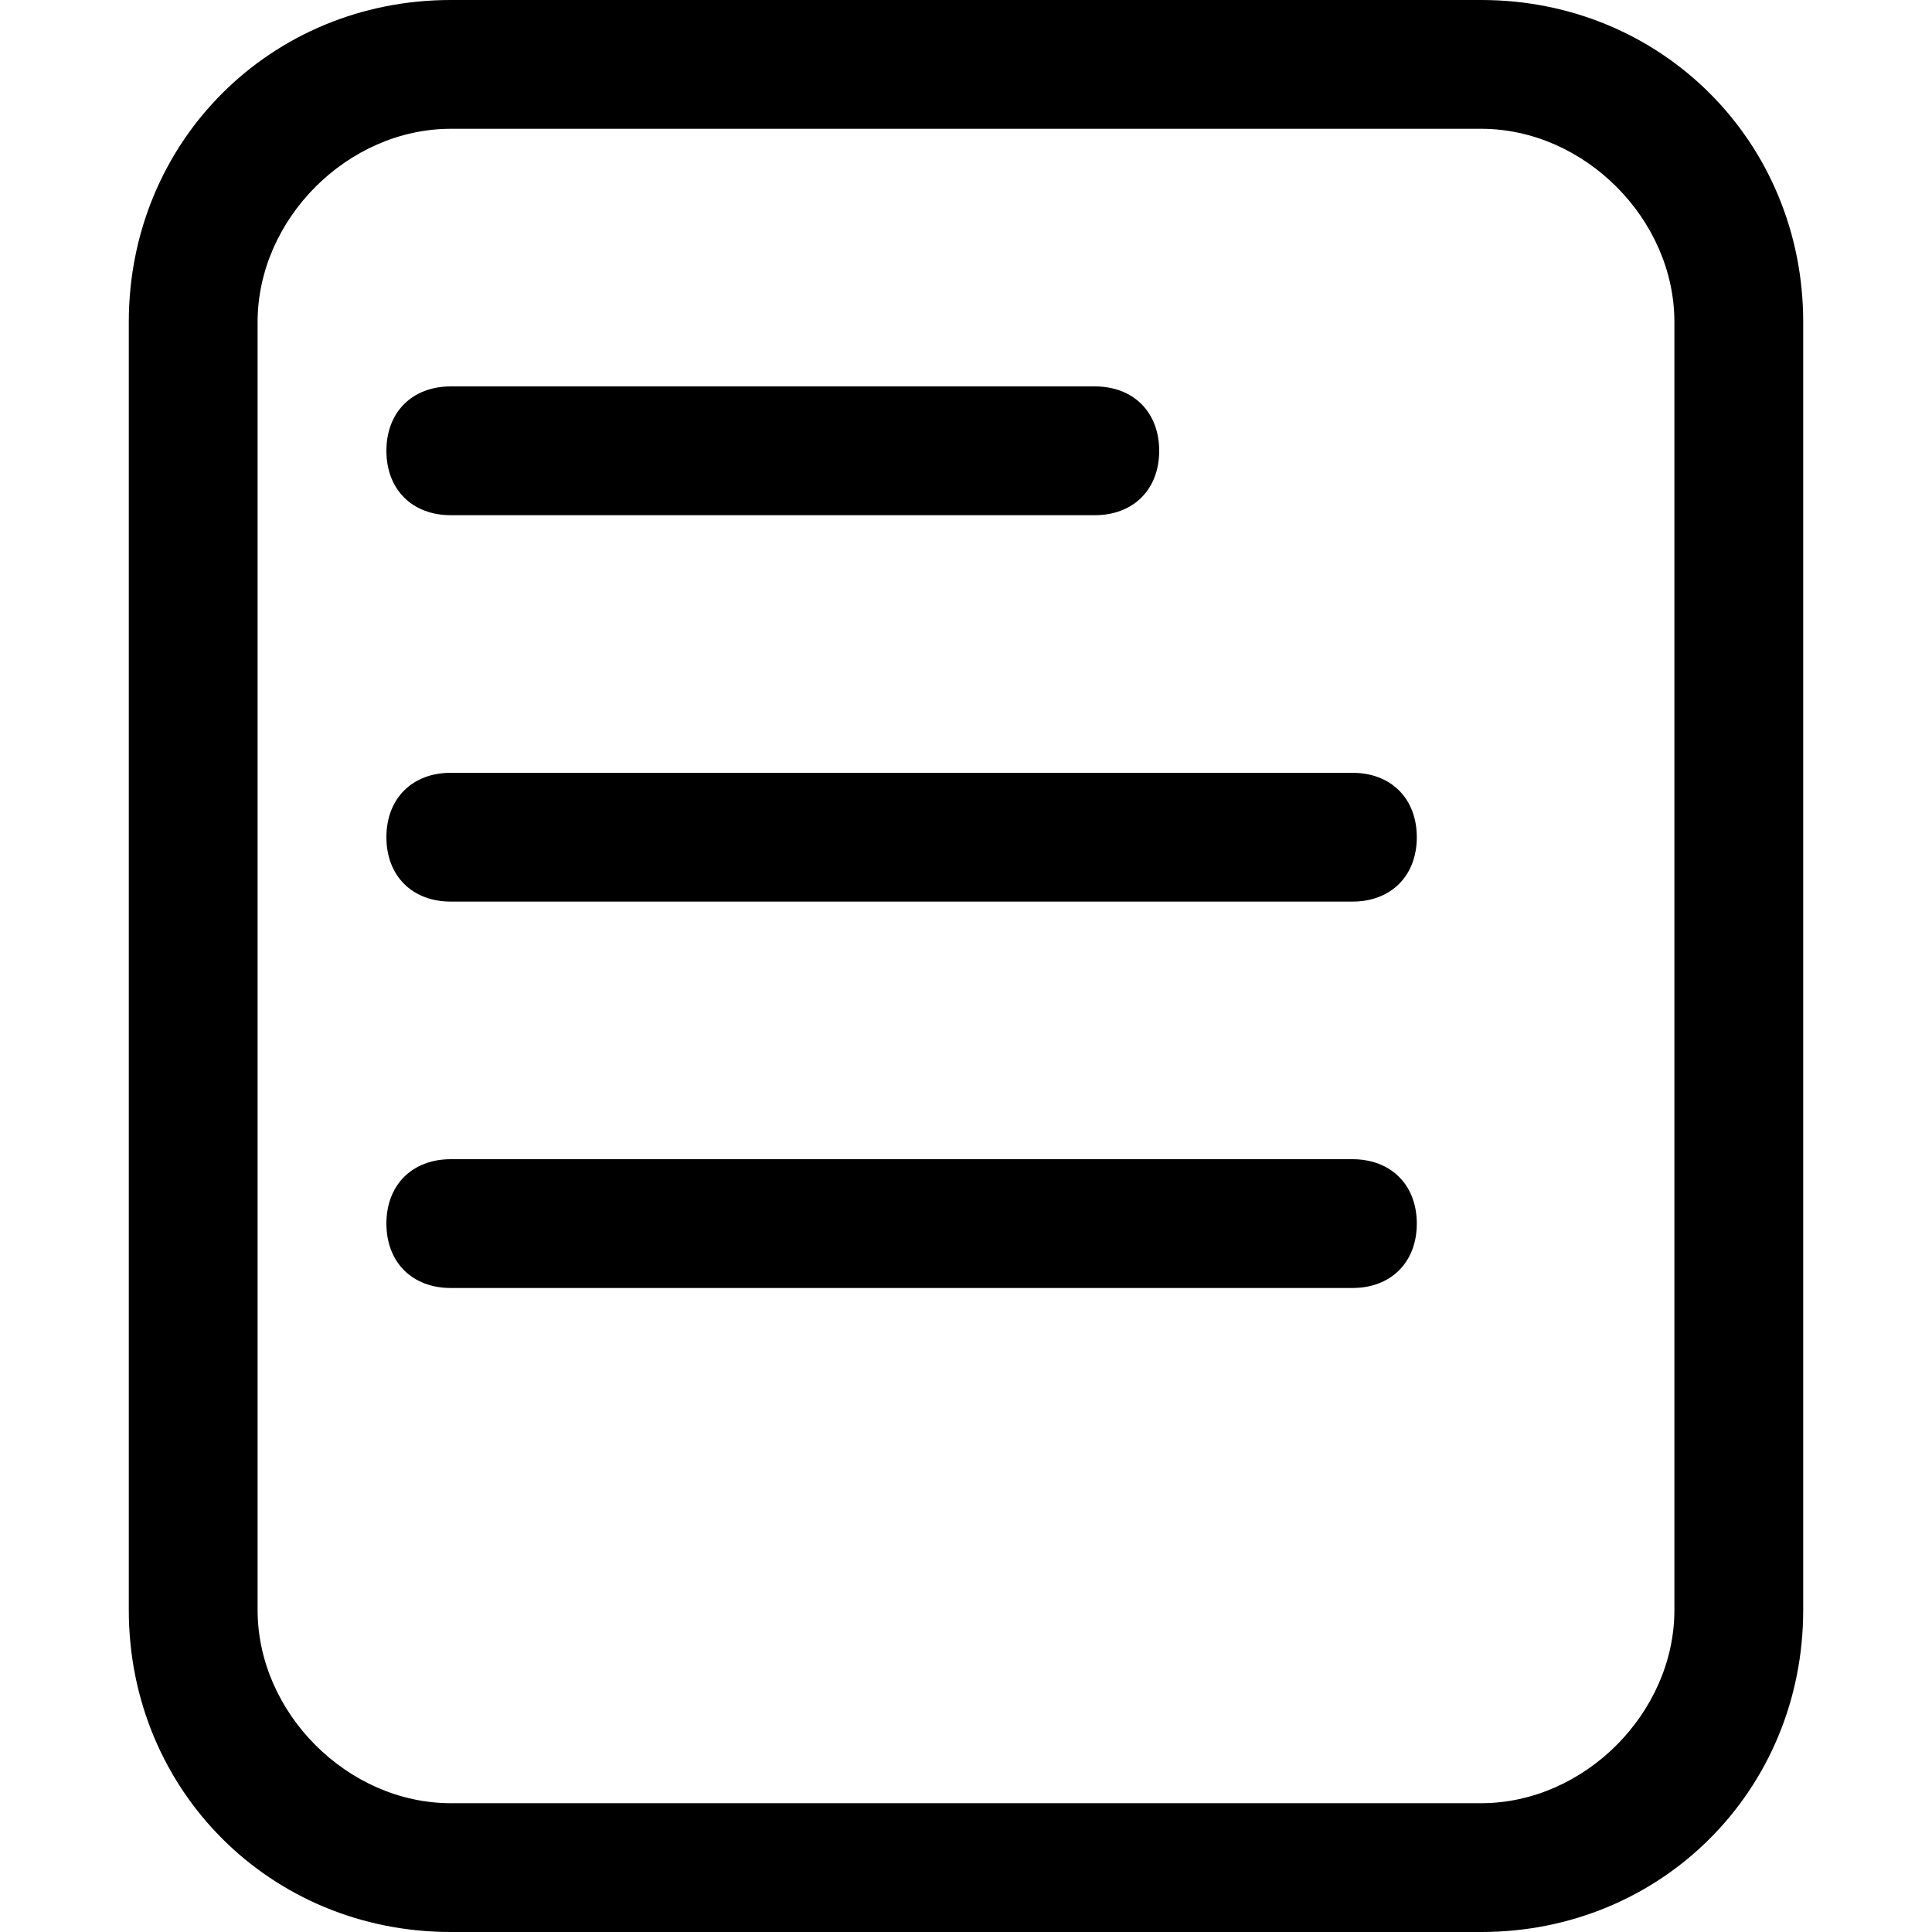 <?xml version="1.0" standalone="no"?><!DOCTYPE svg PUBLIC "-//W3C//DTD SVG 1.1//EN" "http://www.w3.org/Graphics/SVG/1.1/DTD/svg11.dtd"><svg t="1703677795743" class="icon" viewBox="0 0 1024 1024" version="1.1" xmlns="http://www.w3.org/2000/svg" p-id="2412" xmlns:xlink="http://www.w3.org/1999/xlink" width="200" height="200"><path d="M785.067 1024h-546.133C143.36 1024 68.267 948.907 68.267 853.333v-682.667C68.267 75.093 143.36 0 238.933 0h546.133C880.64 0 955.733 75.093 955.733 170.667v682.667c0 95.573-75.093 170.667-170.667 170.667z m-546.133-955.733C184.32 68.267 136.533 116.053 136.533 170.667v682.667c0 54.613 47.787 102.4 102.4 102.4h546.133c54.613 0 102.4-47.787 102.4-102.4v-682.667c0-54.613-47.787-102.4-102.4-102.4h-546.133z" p-id="2413"></path><path d="M238.933 204.8h341.333c20.48 0 34.133 13.653 34.133 34.133s-13.653 34.133-34.133 34.133h-341.333c-20.48 0-34.133-13.653-34.133-34.133s13.653-34.133 34.133-34.133zM238.933 409.6h477.867c20.48 0 34.133 13.653 34.133 34.133s-13.653 34.133-34.133 34.133h-477.867c-20.48 0-34.133-13.653-34.133-34.133s13.653-34.133 34.133-34.133zM238.933 614.4h477.867c20.48 0 34.133 13.653 34.133 34.133s-13.653 34.133-34.133 34.133h-477.867c-20.48 0-34.133-13.653-34.133-34.133s13.653-34.133 34.133-34.133z" p-id="2414"></path></svg>